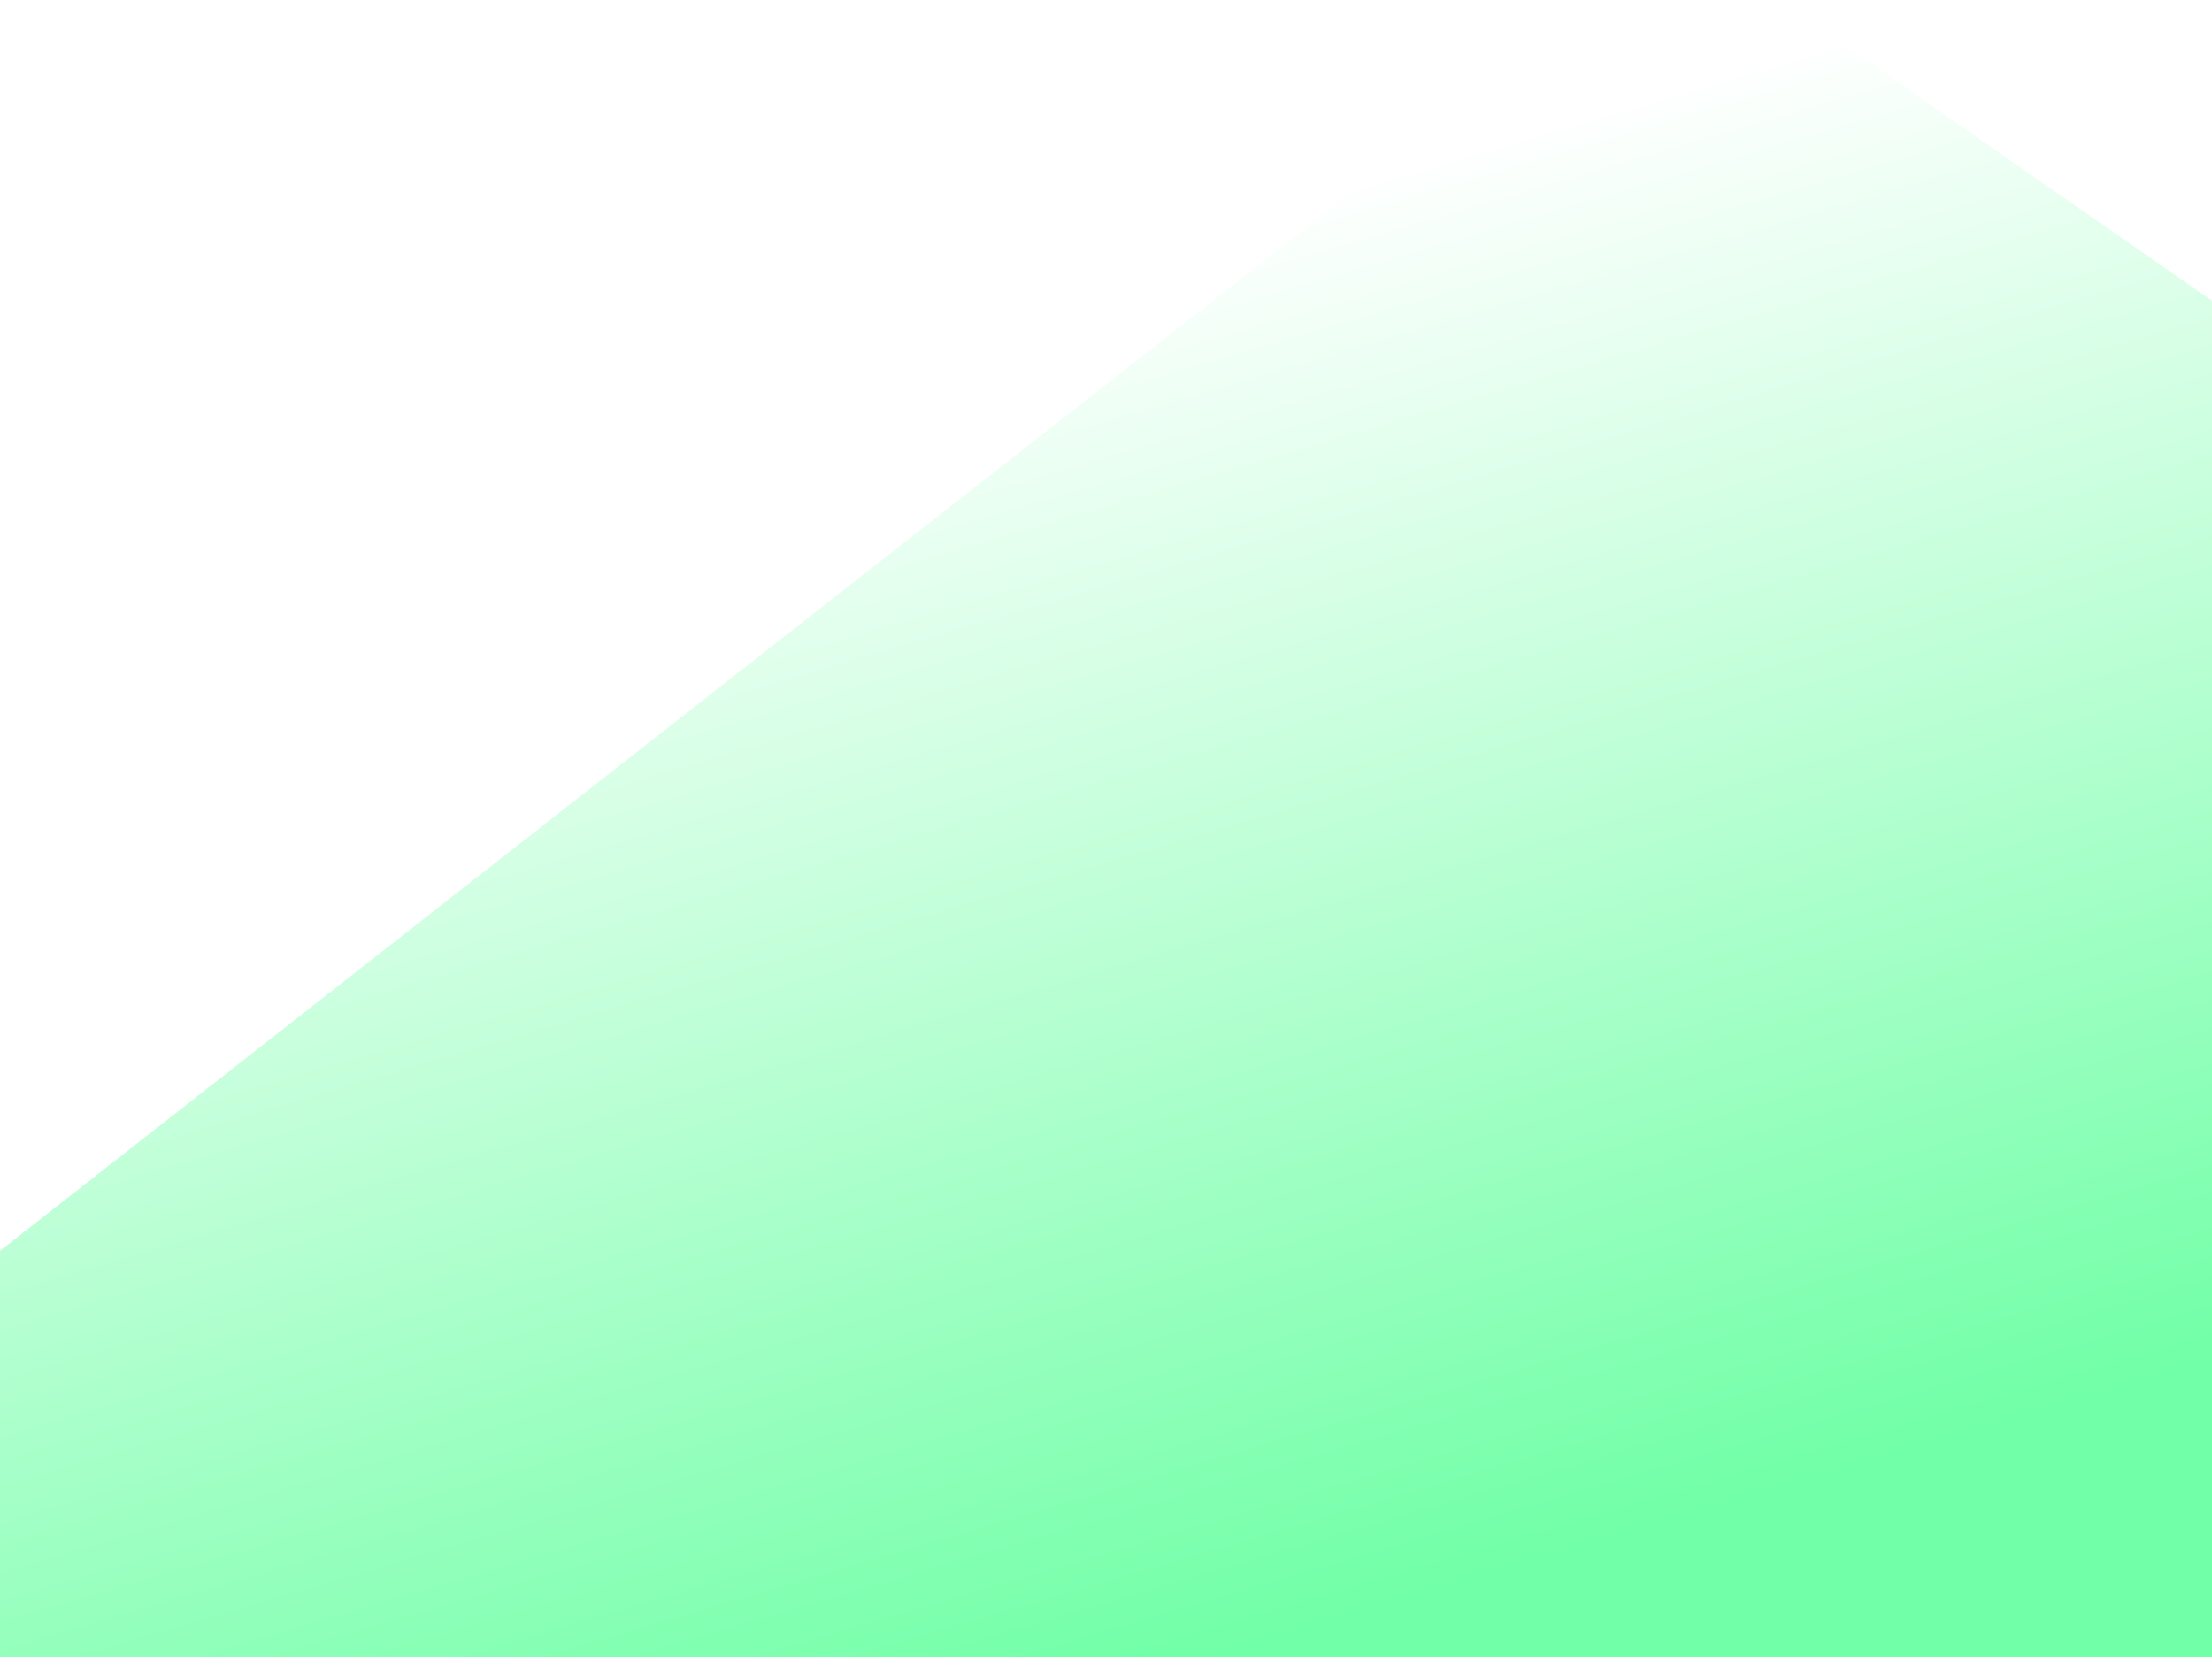 <svg width="375" height="281" viewBox="0 0 375 281" fill="none" xmlns="http://www.w3.org/2000/svg">
<g opacity="0.7" filter="url(#filter0_b_75_1190)">
<path d="M-87.999 281.01H375.225V51.15L323.906 15.431C290.262 -9.975 270.311 0.321 251.03 15.431L-87.999 281.01Z" fill="url(#paint0_linear_75_1190)"/>
</g>
<defs>
<filter id="filter0_b_75_1190" x="-113.039" y="-25.039" width="513.303" height="331.088" filterUnits="userSpaceOnUse" color-interpolation-filters="sRGB">
<feFlood flood-opacity="0" result="BackgroundImageFix"/>
<feGaussianBlur in="BackgroundImageFix" stdDeviation="12.52"/>
<feComposite in2="SourceAlpha" operator="in" result="effect1_backgroundBlur_75_1190"/>
<feBlend mode="normal" in="SourceGraphic" in2="effect1_backgroundBlur_75_1190" result="shape"/>
</filter>
<linearGradient id="paint0_linear_75_1190" x1="233.492" y1="28.346" x2="299.864" y2="253.736" gradientUnits="userSpaceOnUse">
<stop stop-color="white"/>
<stop offset="1" stop-color="#34FF81"/>
</linearGradient>
</defs>
</svg>
